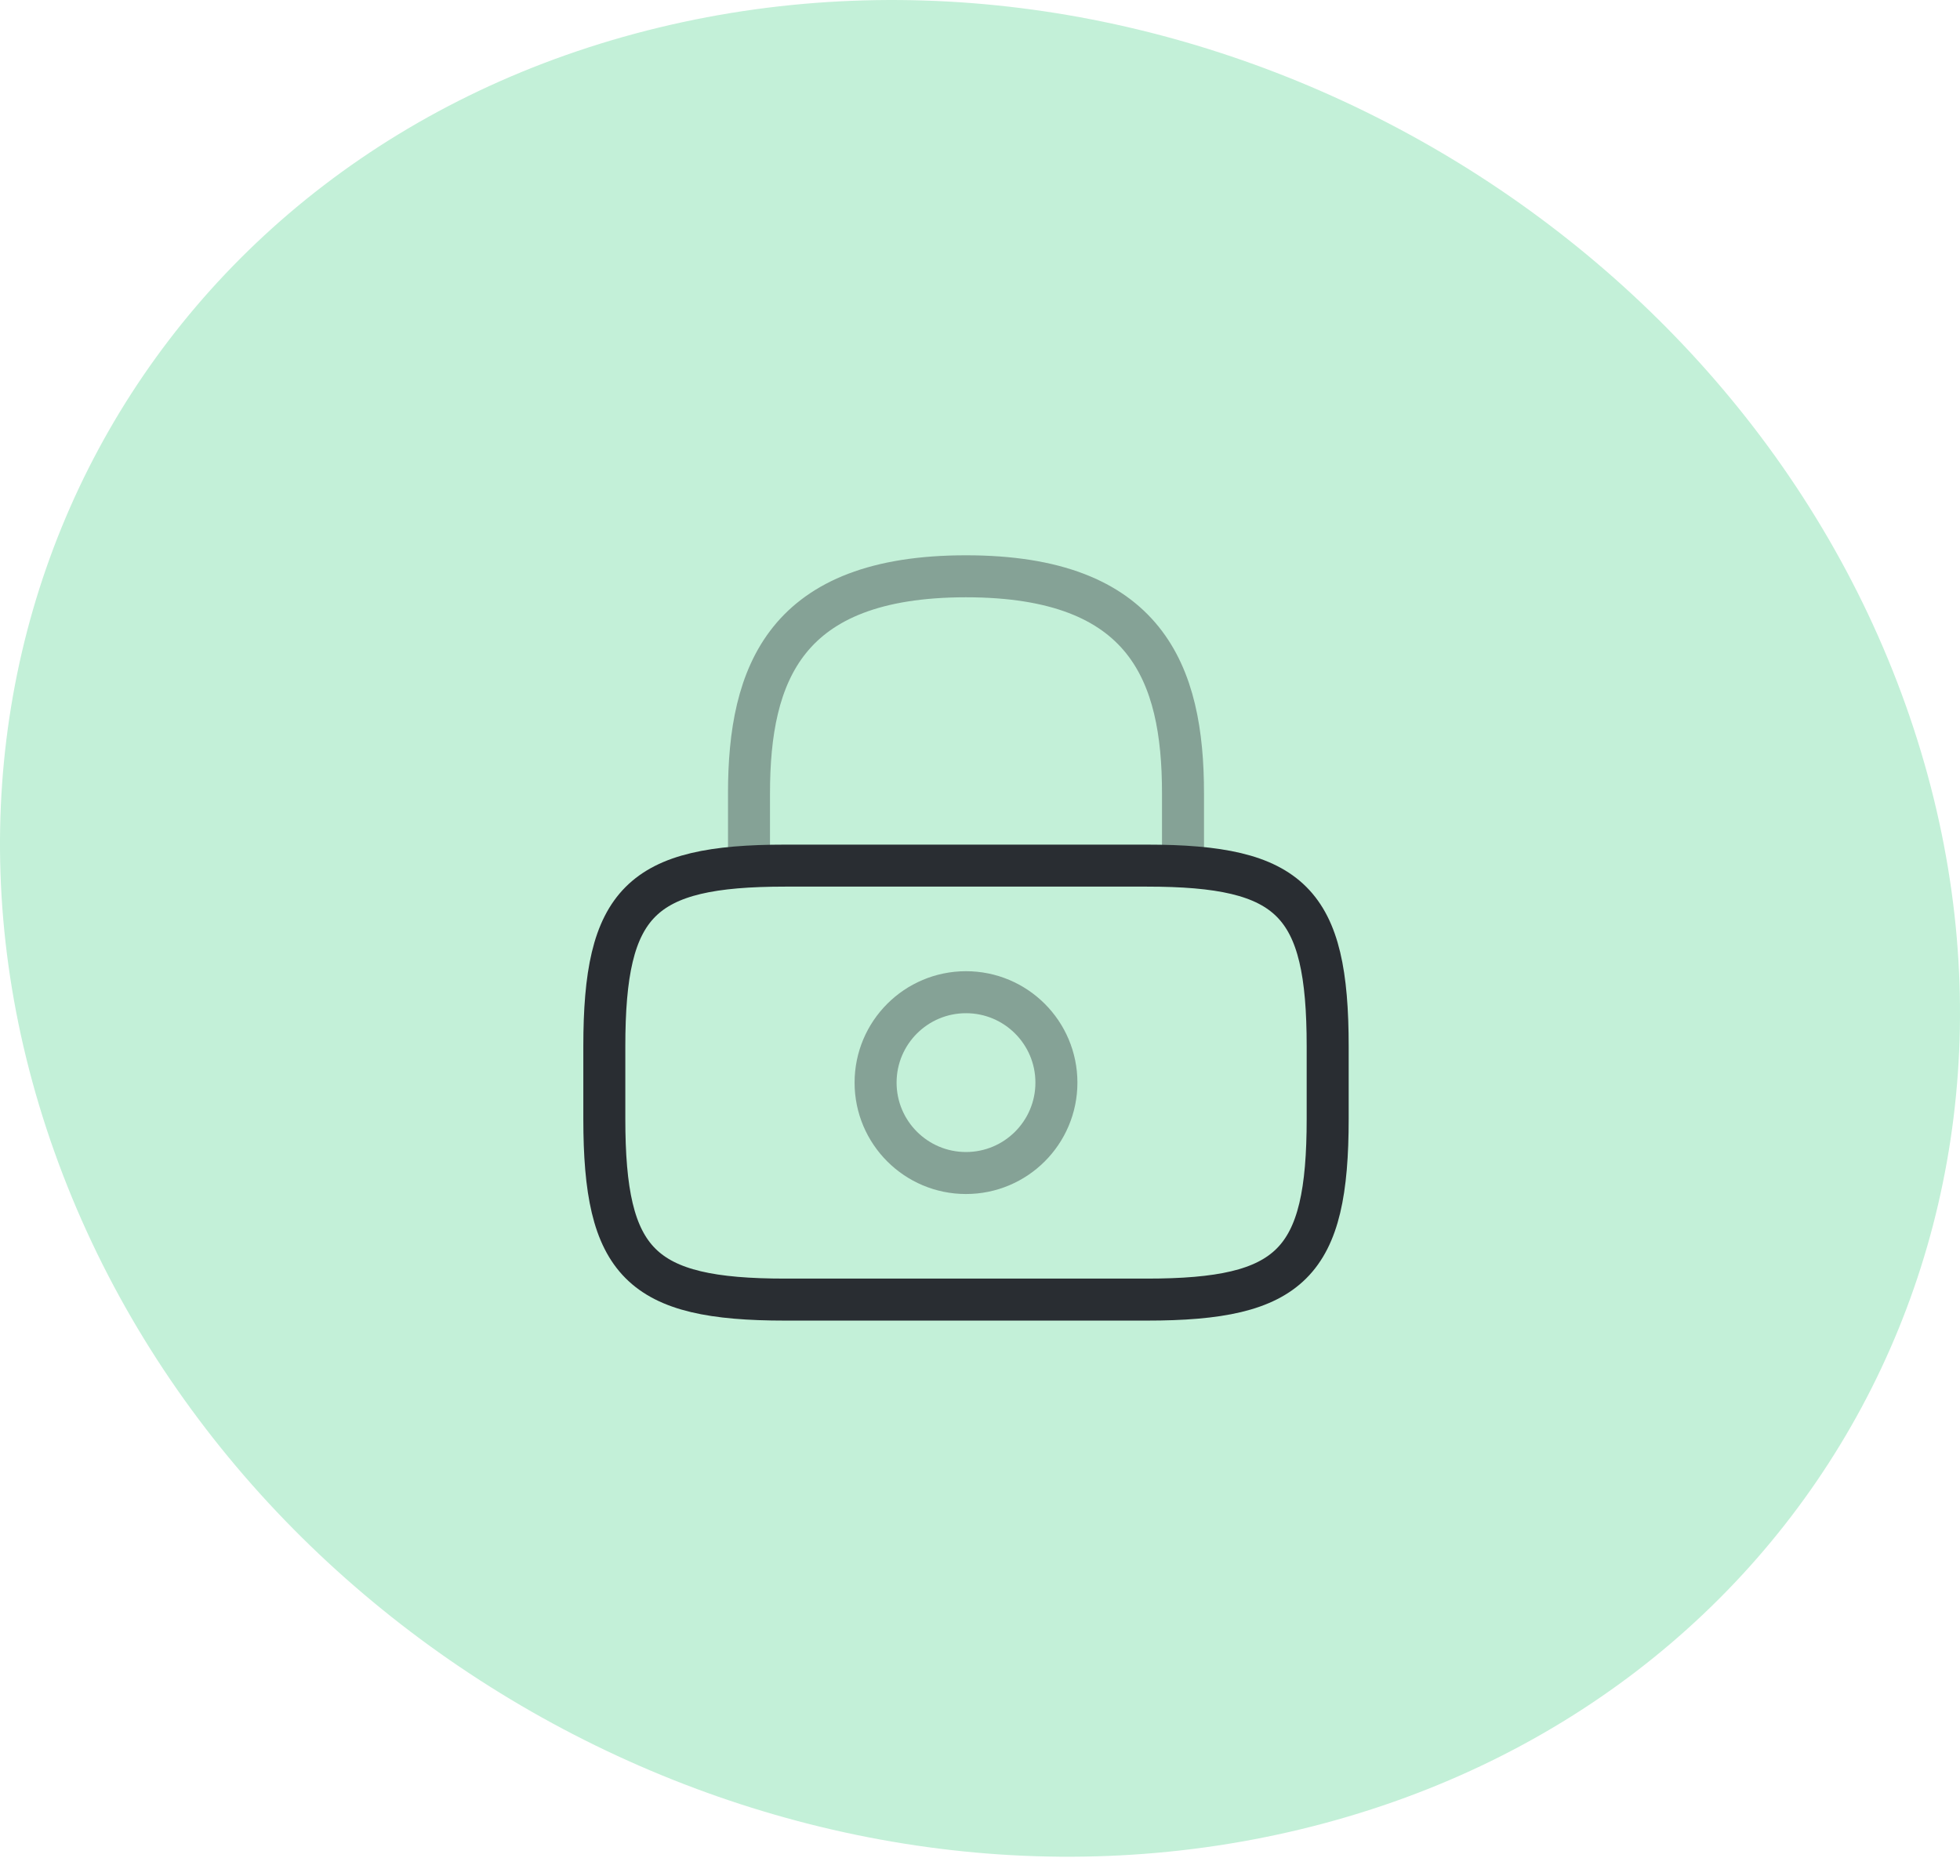 <?xml version="1.0" encoding="UTF-8"?> <svg xmlns="http://www.w3.org/2000/svg" width="70" height="67" viewBox="0 0 70 67" fill="none"> <path d="M46.471 65.331C64.729 60.917 74.389 42.953 68.059 25.182C61.729 7.412 41.787 -3.429 23.529 0.985C5.271 5.398 -4.389 23.363 1.941 41.133C8.271 58.904 28.213 69.745 46.471 65.331Z" fill="#C3F0D8"></path> <path opacity="0.4" d="M26.75 30.917V28.333C26.75 24.058 28.042 20.583 34.5 20.583C40.958 20.583 42.25 24.058 42.25 28.333V30.917" stroke="#292D32" stroke-width="1.5" stroke-linecap="round" stroke-linejoin="round"></path> <path opacity="0.4" d="M34.5 41.896C36.283 41.896 37.729 40.45 37.729 38.667C37.729 36.883 36.283 35.438 34.5 35.438C32.717 35.438 31.271 36.883 31.271 38.667C31.271 40.45 32.717 41.896 34.5 41.896Z" stroke="#292D32" stroke-width="1.5" stroke-linecap="round" stroke-linejoin="round"></path> <path d="M40.958 46.417H28.042C22.875 46.417 21.583 45.125 21.583 39.958V37.375C21.583 32.208 22.875 30.917 28.042 30.917H40.958C46.125 30.917 47.417 32.208 47.417 37.375V39.958C47.417 45.125 46.125 46.417 40.958 46.417Z" stroke="#292D32" stroke-width="1.5" stroke-linecap="round" stroke-linejoin="round"></path> </svg> 